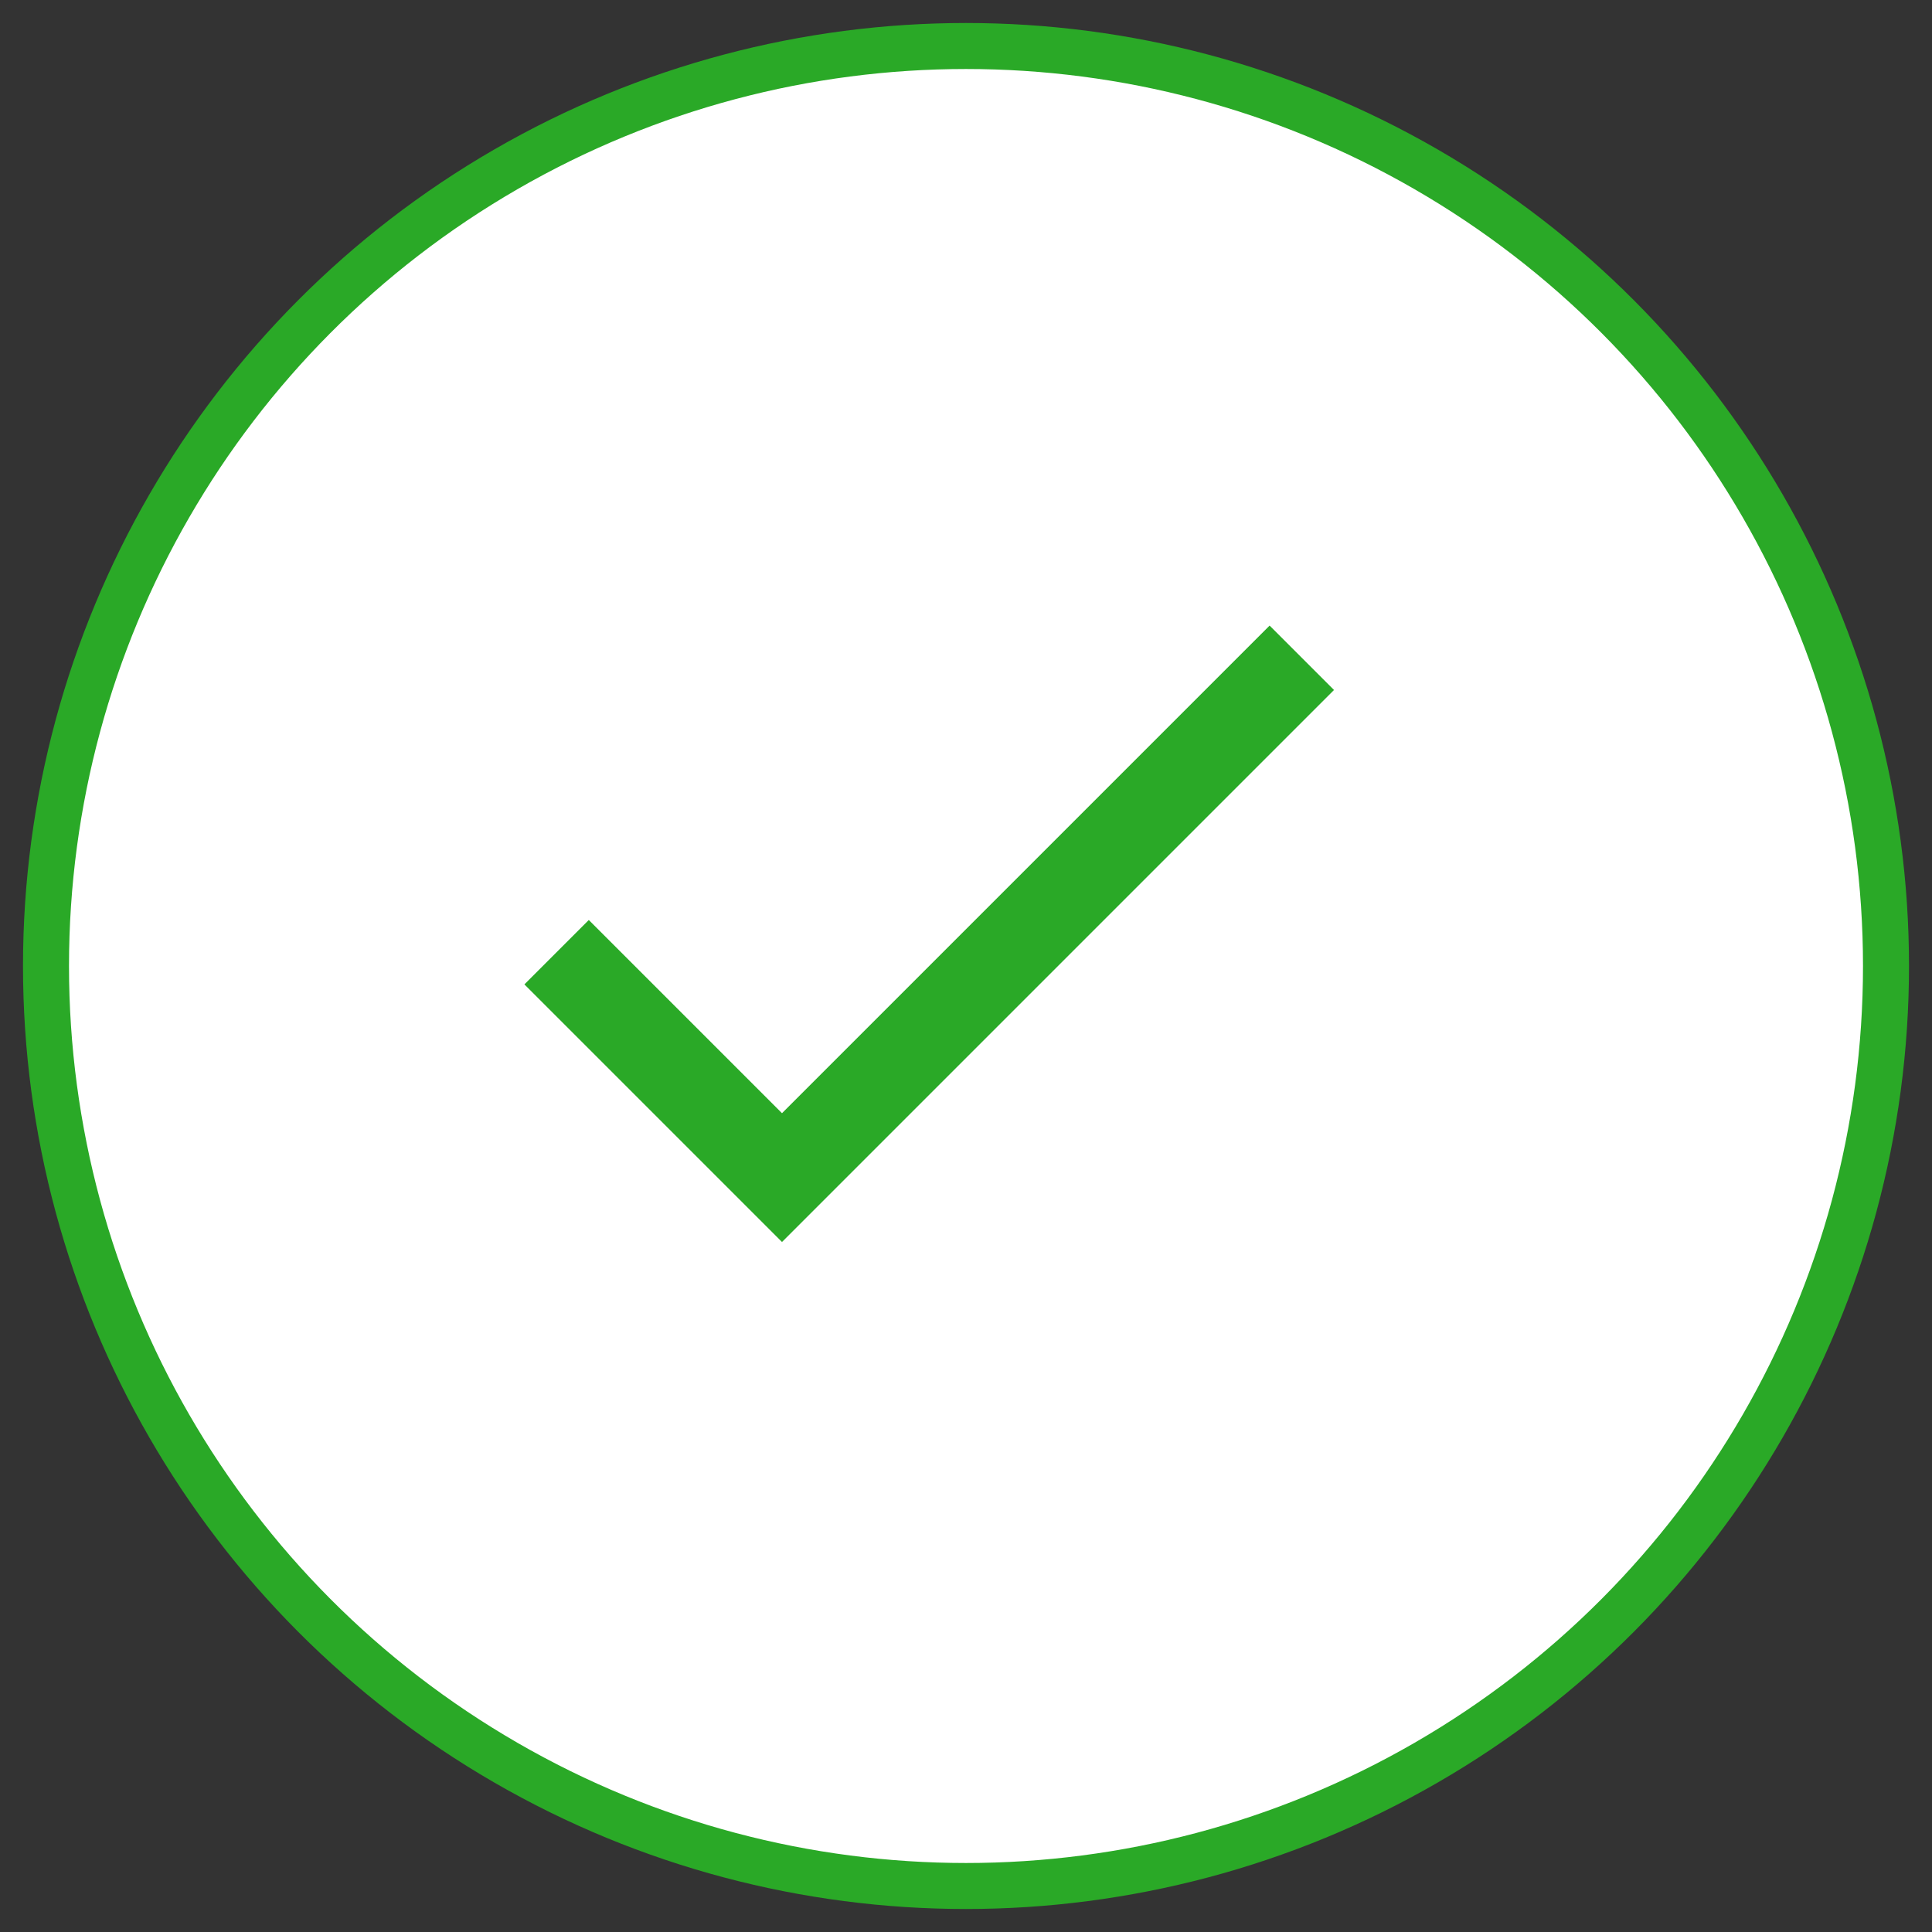 <svg width="84" height="84" viewBox="0 0 84 84" fill="none" xmlns="http://www.w3.org/2000/svg">
<rect x="0" y="0" width="84" height="84" fill="#333333" stroke="none"/>
<circle cx="42" cy="42" r="40" fill="white" stroke="#2AA927" stroke-width="2"/>
<path d="M34 48.4L25.6 40L22.8 42.8L34 54L58 30L55.2 27.2L34 48.4Z" fill="#2AA927"/>
</svg>
